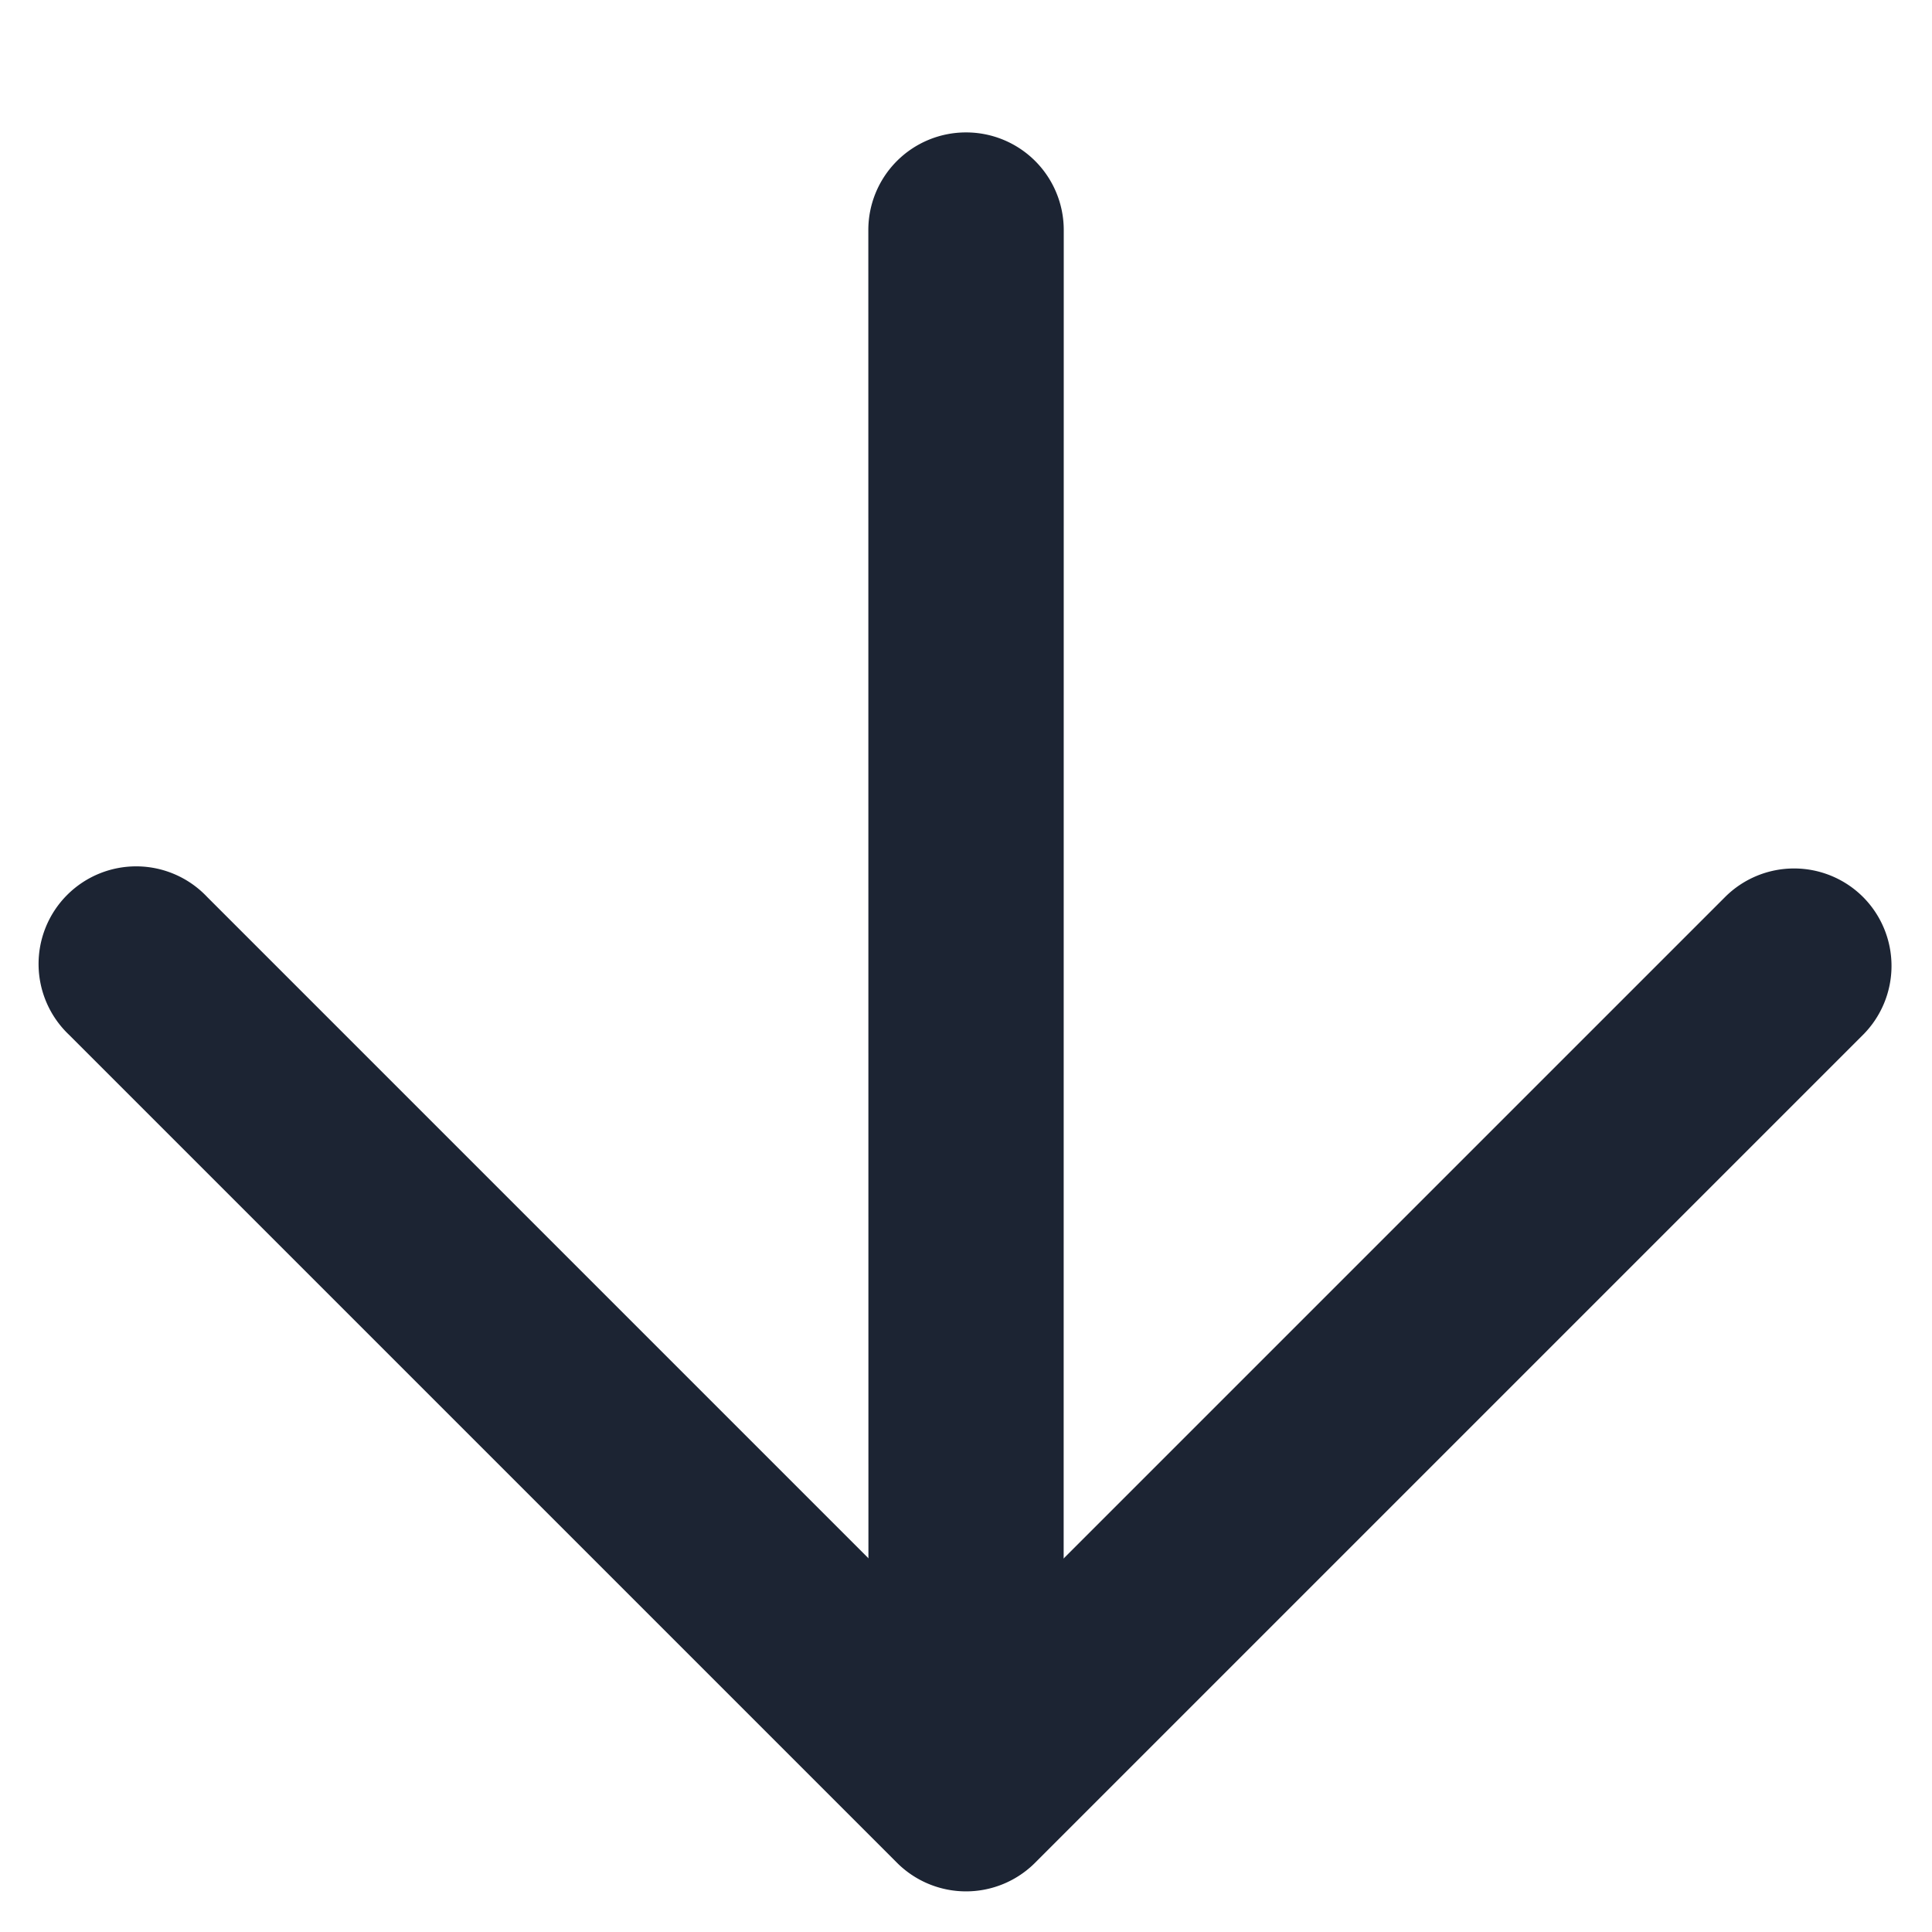 <svg xmlns="http://www.w3.org/2000/svg" width="24.327" height="24.327" viewBox="0 0 24.327 24.327"><g transform="translate(12.164) rotate(45)"><path d="M.36.36A1.229,1.229,0,0,1,2.1.36L16.023,14.285a1.229,1.229,0,0,1-1.738,1.738L.36,2.1A1.229,1.229,0,0,1,.36.36Z" transform="translate(0.819 0.819)" fill="#1c2433"/><path d="M15.973,0A1.229,1.229,0,0,1,17.2,1.229V15.973A1.229,1.229,0,0,1,15.973,17.2H1.229a1.229,1.229,0,1,1,0-2.457H14.745V1.229A1.229,1.229,0,0,1,15.973,0Z" fill="#1c2433"/></g></svg>